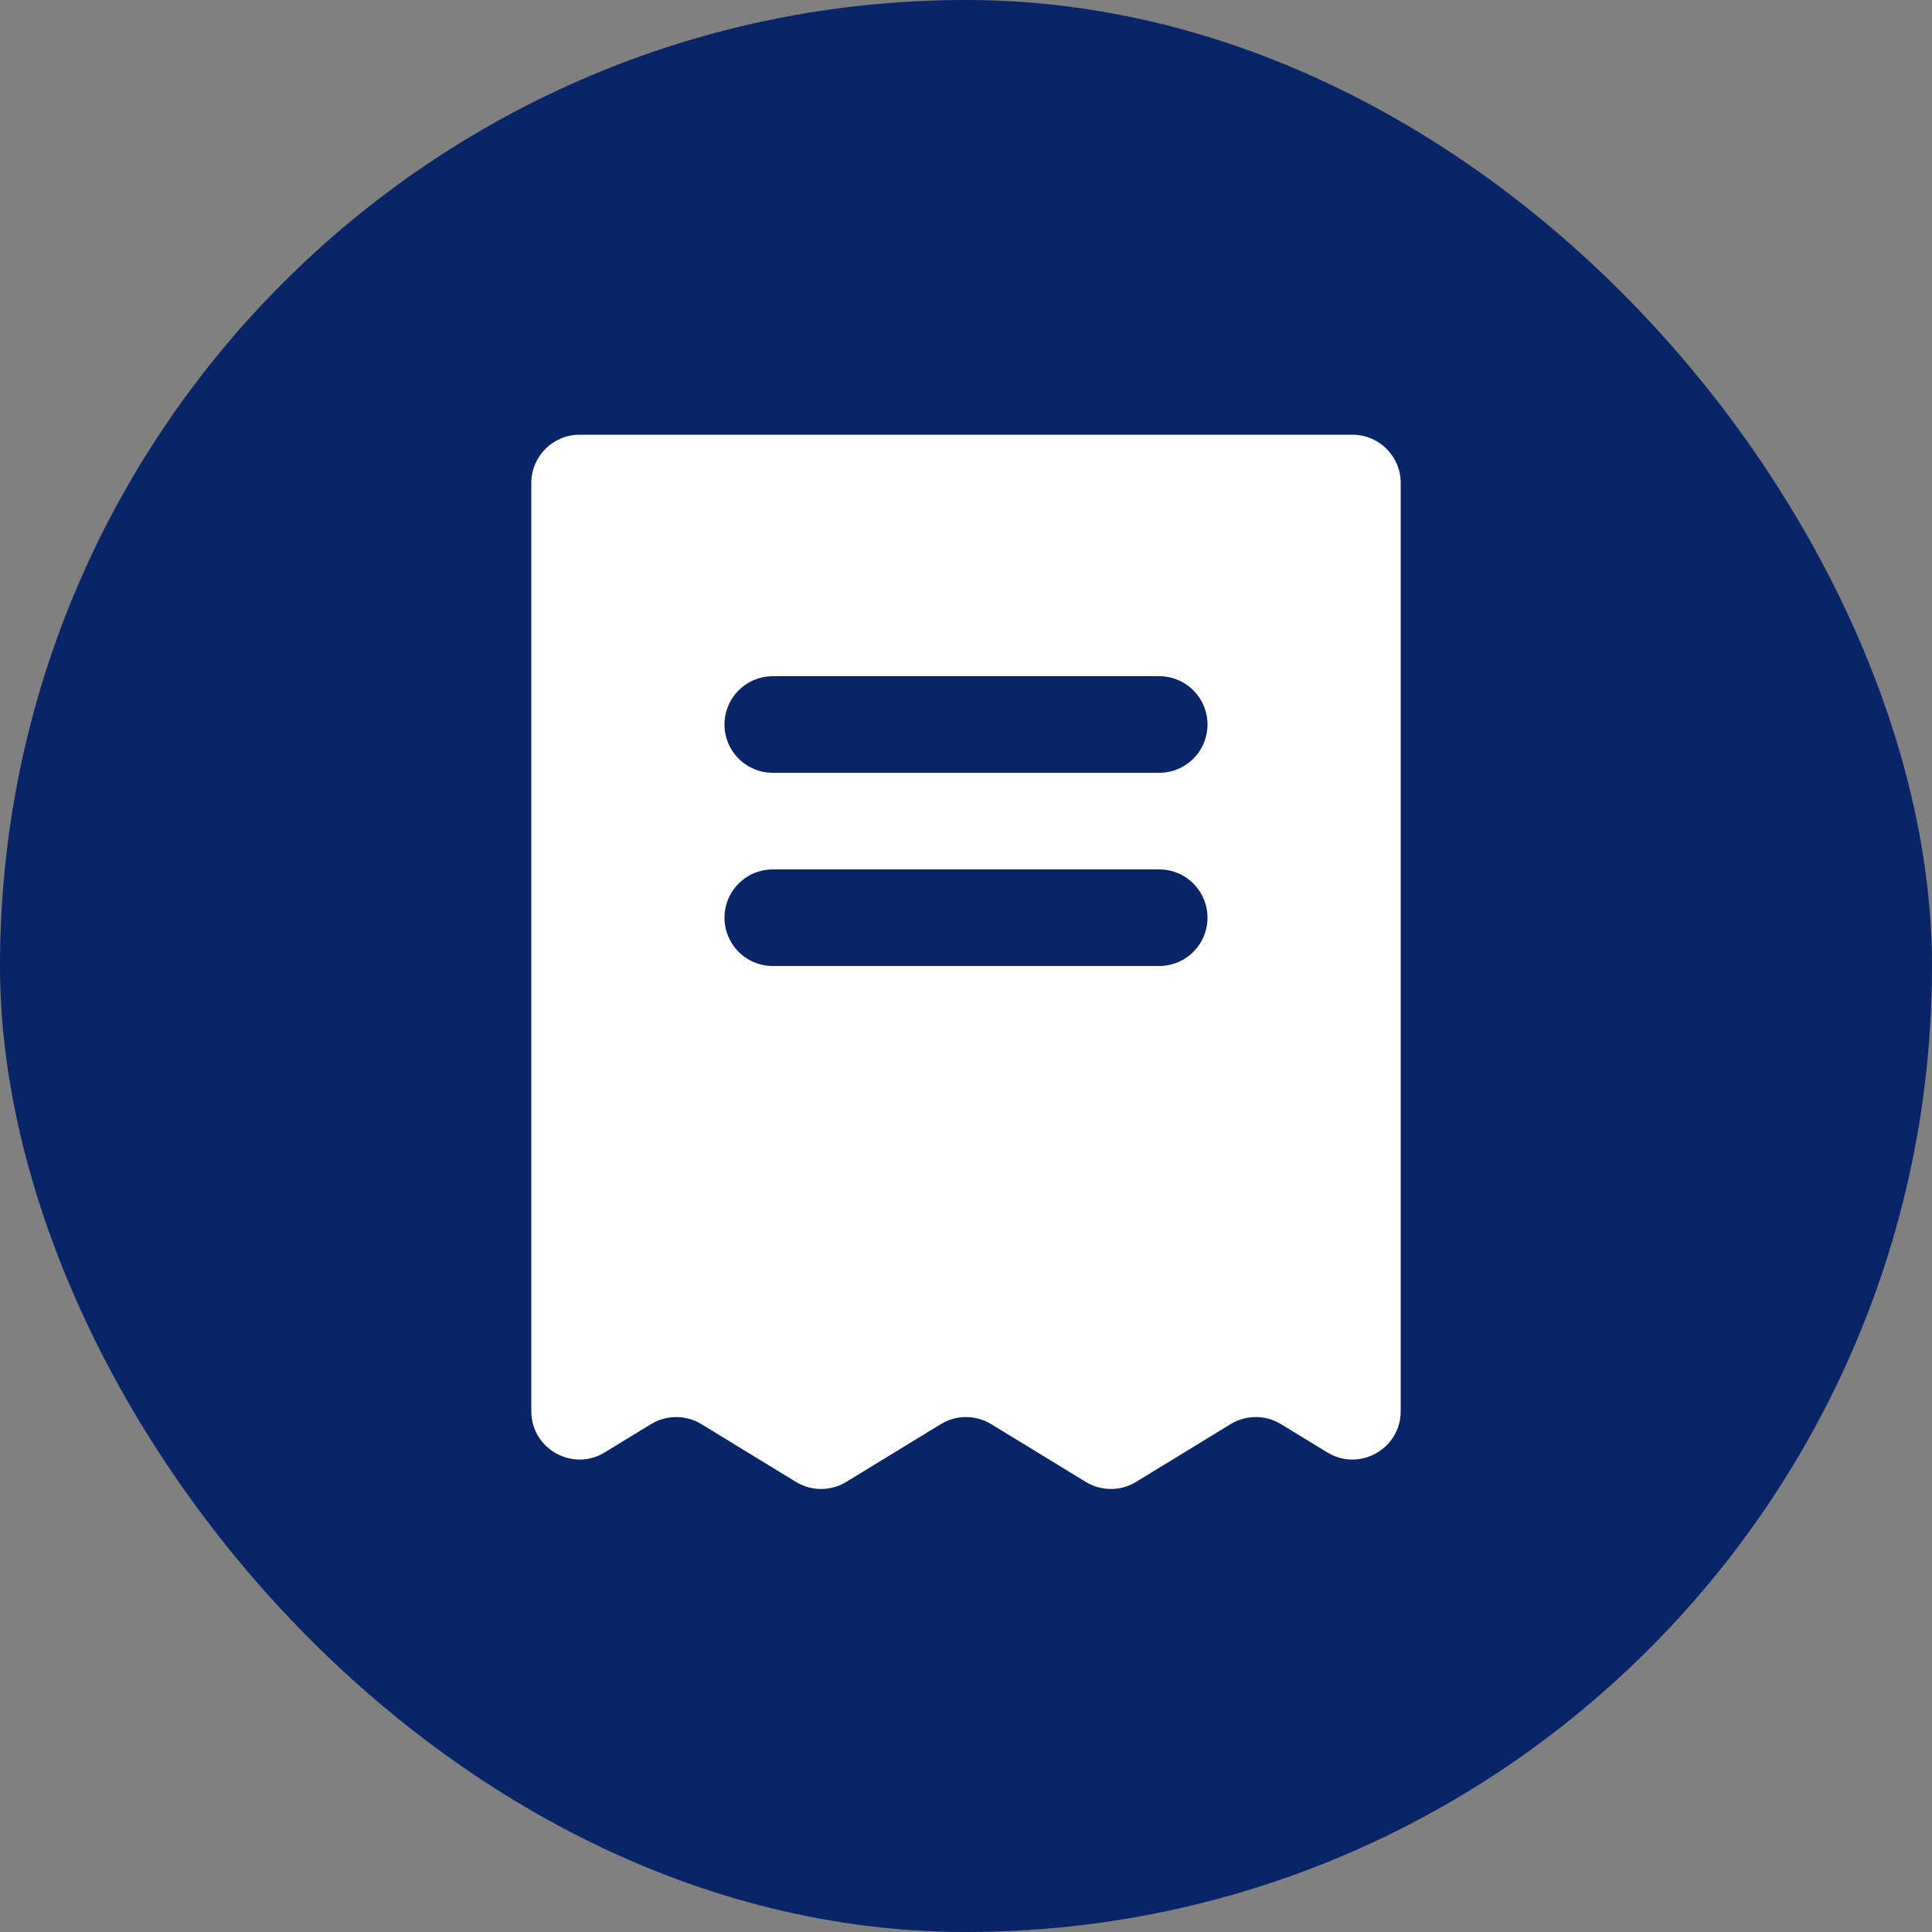 <svg xmlns="http://www.w3.org/2000/svg" width="40" height="40" viewBox="0 0 40 40" fill="none"><rect x="0" y="0" width="40" height="40" fill="#808080" stroke="none"/><rect width="40" height="40" rx="20" fill="#0A2468"></rect><path d="M13.479 29.485L12.521 30.07C11.855 30.477 11 29.998 11 29.217V10C11 9.448 11.448 9 12 9H28C28.552 9 29 9.448 29 10V29.217C29 29.998 28.145 30.477 27.479 30.07L26.521 29.485C26.201 29.29 25.799 29.29 25.479 29.485L23.521 30.681C23.201 30.877 22.799 30.877 22.479 30.681L20.521 29.485C20.201 29.29 19.799 29.29 19.479 29.485L17.521 30.681C17.201 30.877 16.799 30.877 16.479 30.681L14.521 29.485C14.201 29.29 13.799 29.29 13.479 29.485Z" fill="white"></path><path d="M16 15L24 15" stroke="#0A2468" stroke-width="2" stroke-linecap="round"></path><path d="M16 19L24 19" stroke="#0A2468" stroke-width="2" stroke-linecap="round"></path></svg>
